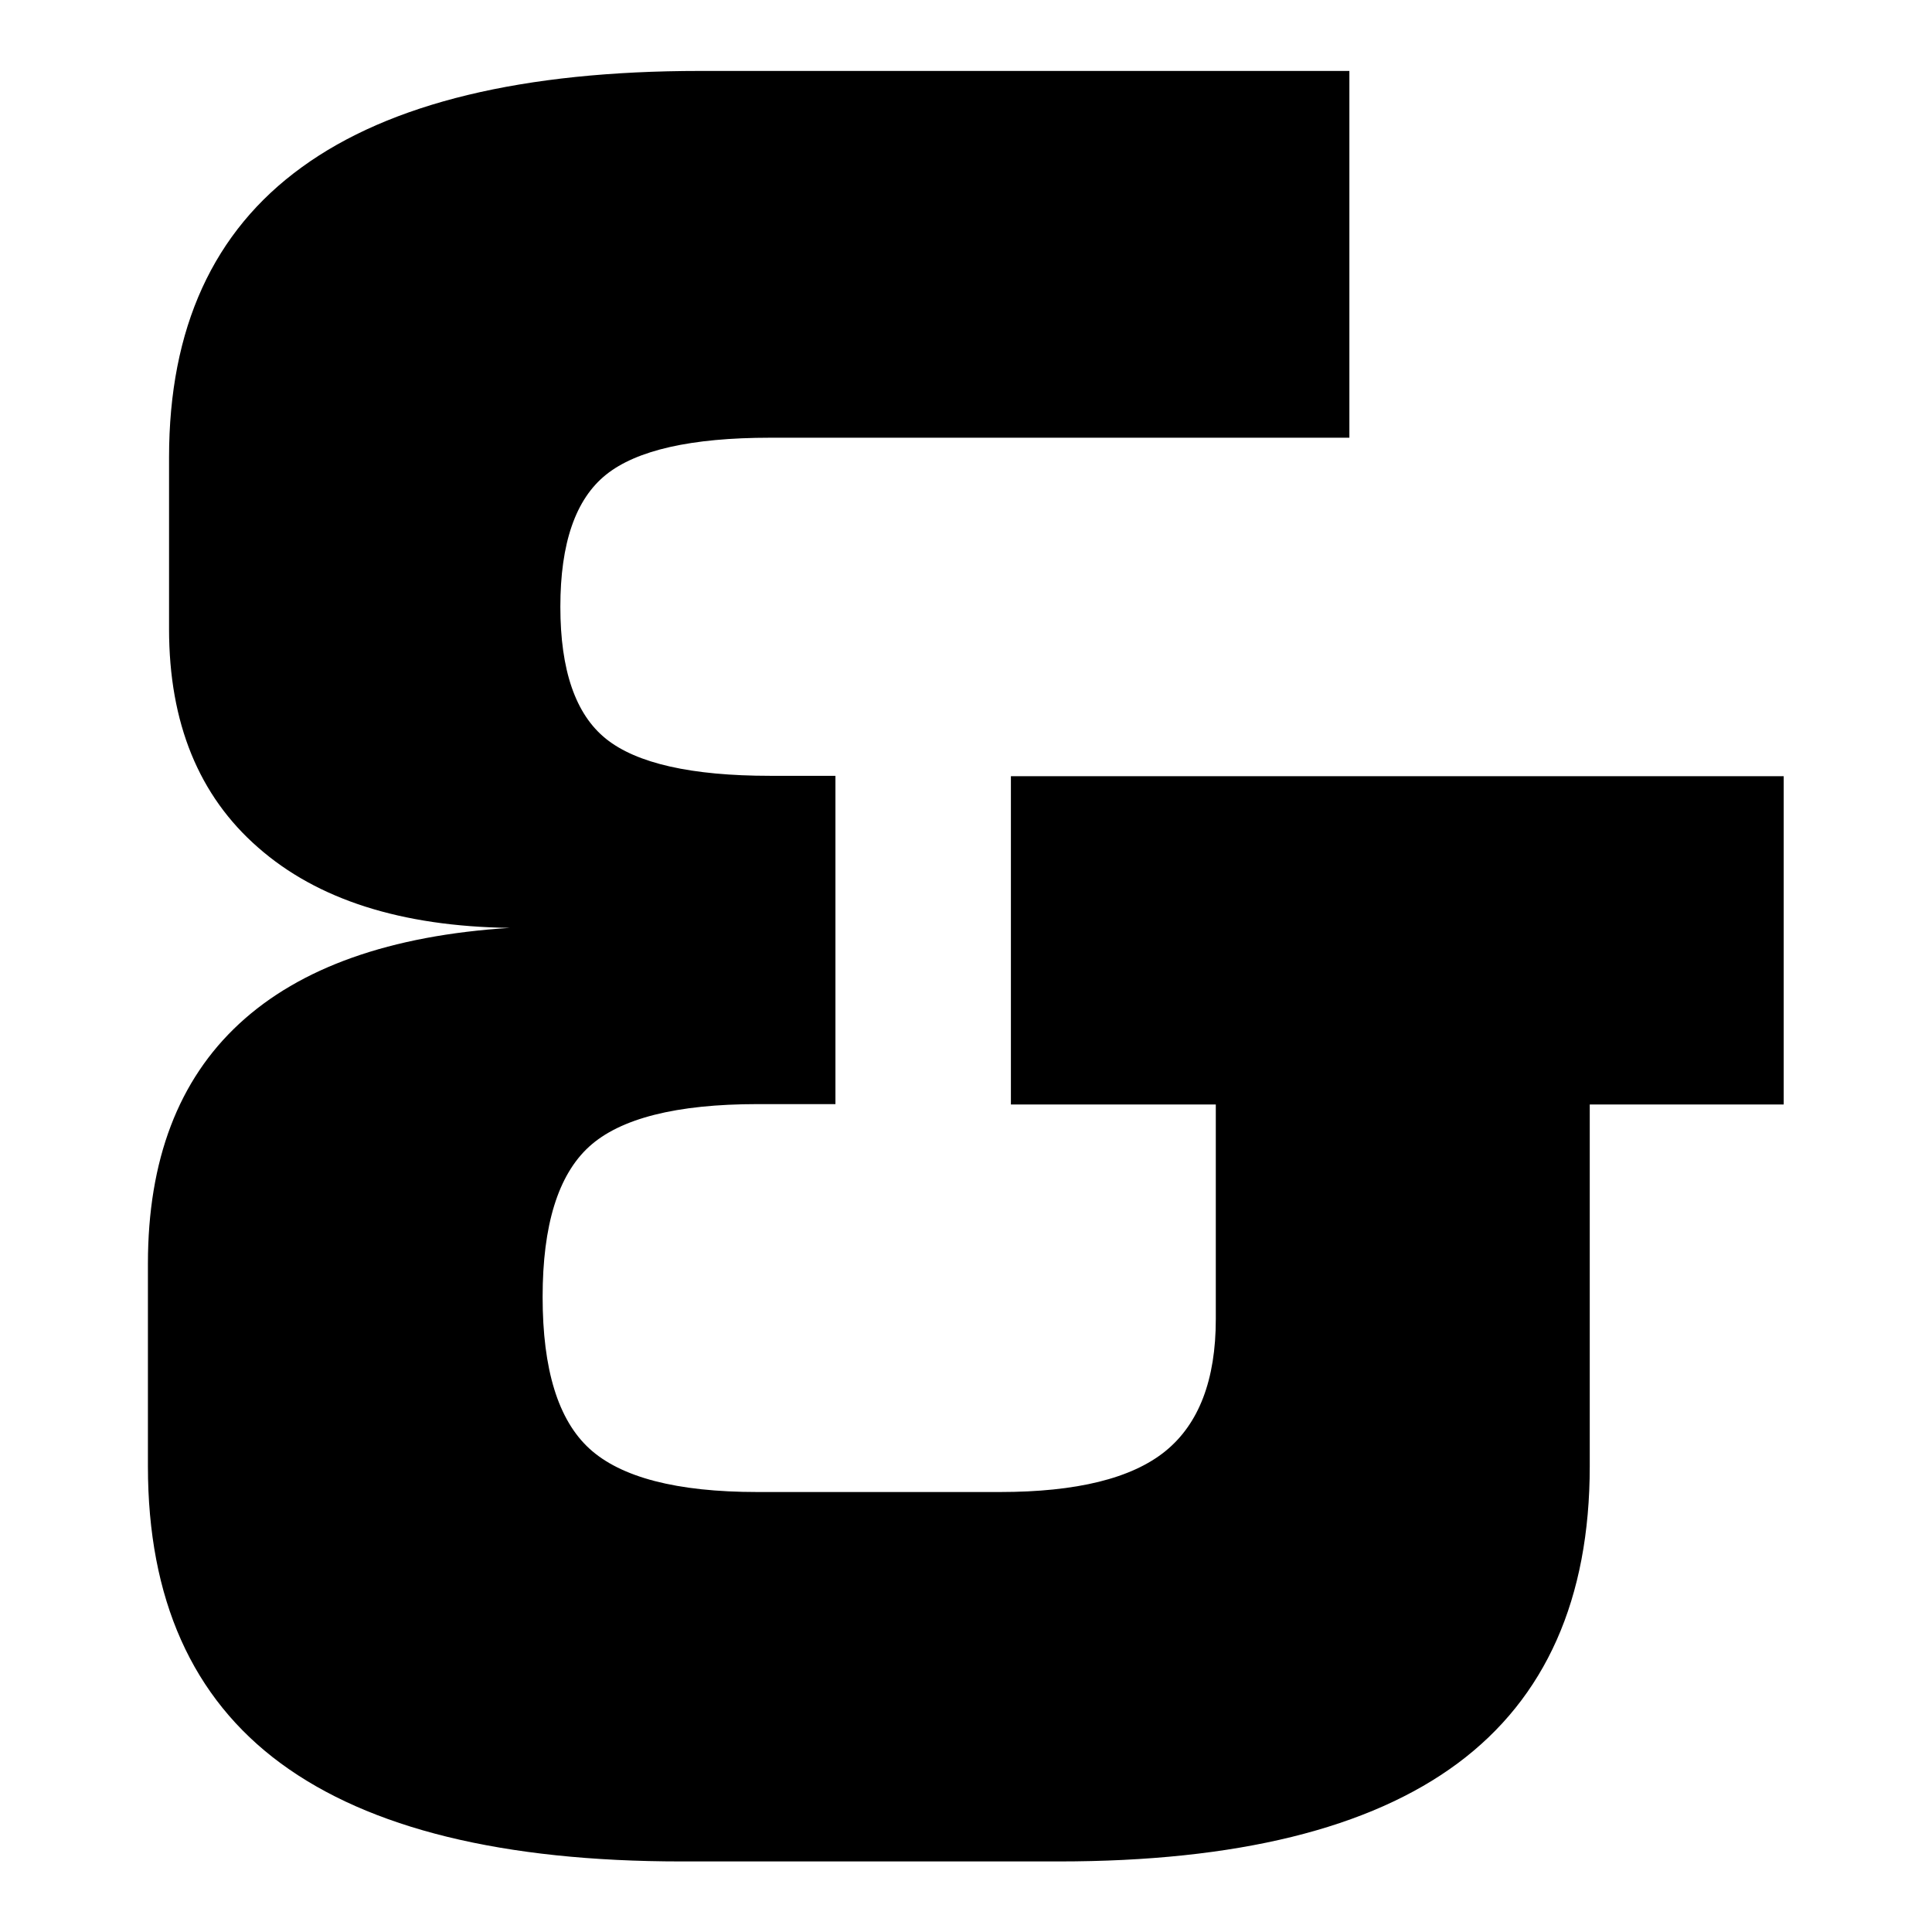 <?xml version="1.0" encoding="utf-8"?>
<!-- Generator: Adobe Illustrator 21.1.0, SVG Export Plug-In . SVG Version: 6.00 Build 0)  -->
<svg version="1.1" id="Слой_1" xmlns="http://www.w3.org/2000/svg" xmlns:xlink="http://www.w3.org/1999/xlink" x="0px" y="0px"
	 viewBox="0 0 512 512" style="enable-background:new 0 0 512 512;" xml:space="preserve">
<g>
	<path d="M185.5,18.8h172.1V116H204.1c-20.9,0-35.4,3.3-43.5,9.8c-8.1,6.5-12.1,18.2-12.1,35c0,16.8,4,28.5,12.1,35
		c8.1,6.5,22.6,9.8,43.5,9.8h17.3v87h-20.6c-21.6,0-36.5,3.8-44.7,11.3c-8.2,7.5-12.3,20.8-12.3,39.8c0,19.2,4.1,32.6,12.4,40.2
		c8.3,7.6,23.1,11.5,44.5,11.5H265c20.3,0,34.9-3.6,43.8-10.8c8.9-7.2,13.4-18.9,13.4-35v-56.9h-54.3v-87h204.8v87h-51.4v95.9
		c0,35.1-11.7,61.4-35,78.7c-23.3,17.3-58.6,26-105.7,26H180.6c-47.3,0-82.7-8.7-106.2-26c-23.5-17.3-35.2-43.6-35.2-78.7v-53.7
		c0-27.5,8.1-48.7,24.2-63.6c16.1-14.9,40-23.4,71.7-25.4c-28.8-0.4-51-7.5-66.7-21.3c-15.7-13.7-23.6-33-23.6-57.9v-45.5
		C44.8,87,56.5,61.3,80,44.3C103.4,27.3,138.6,18.8,185.5,18.8z"/>
</g>
</svg>
